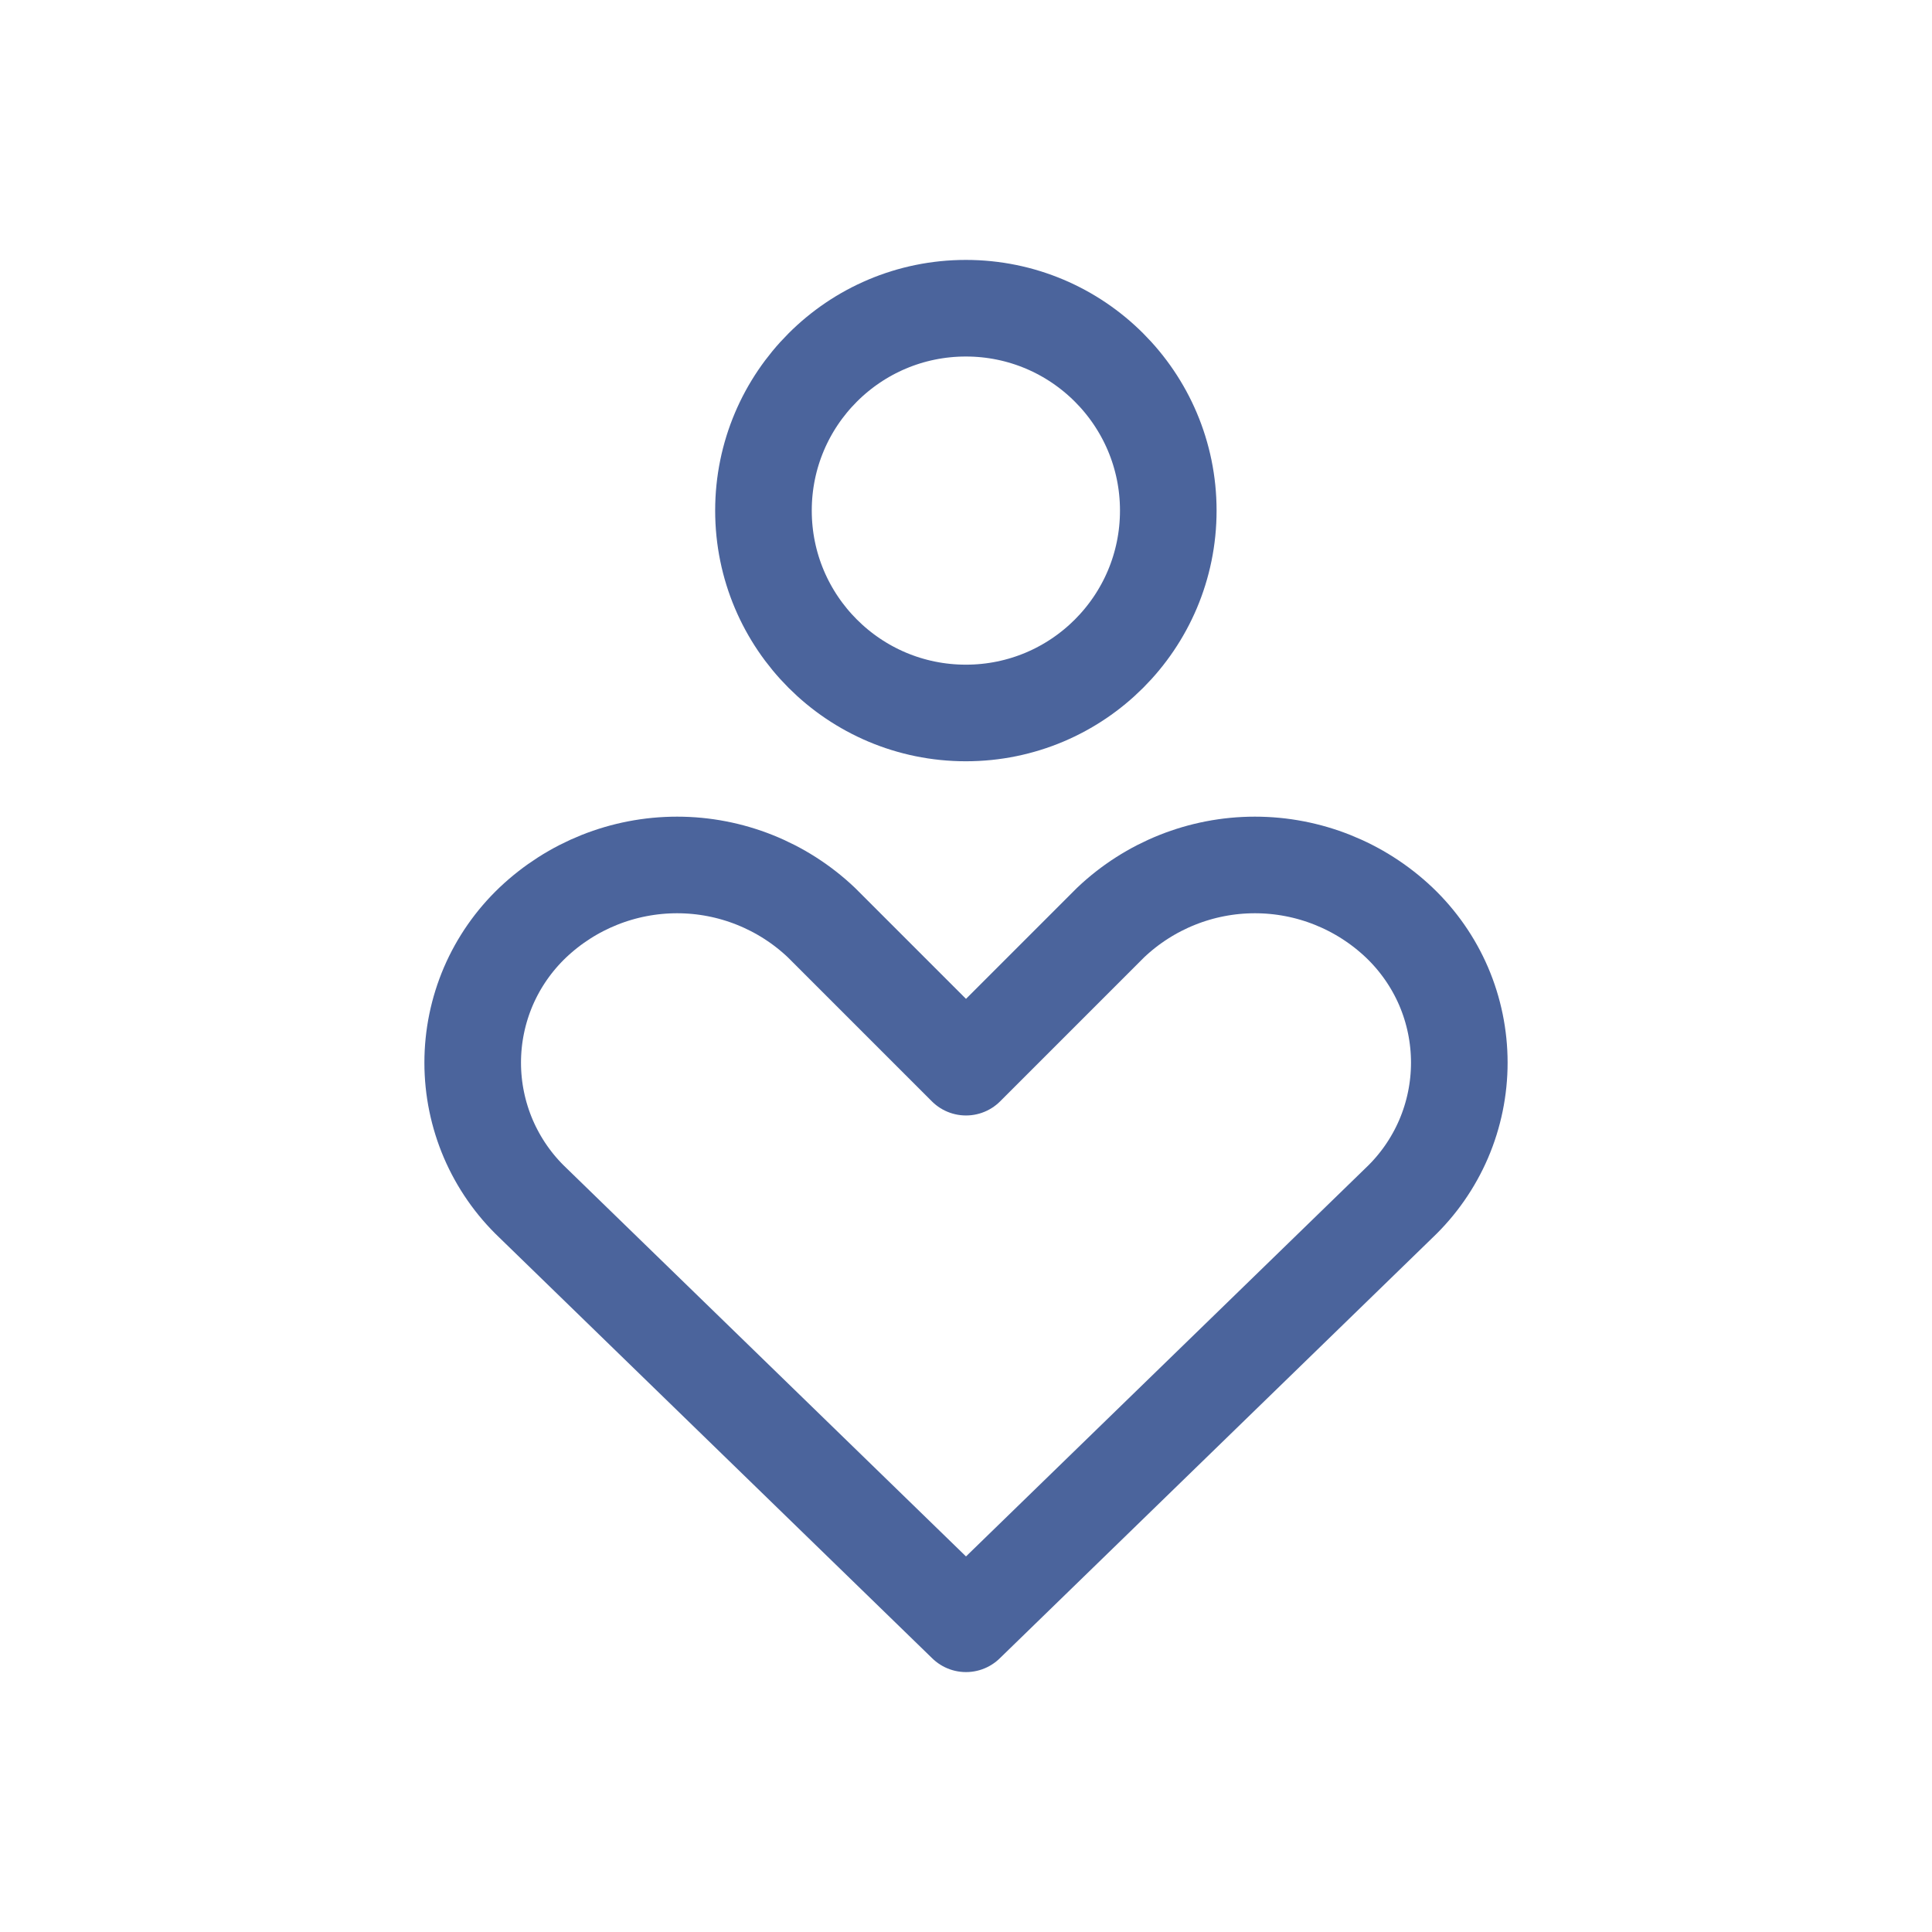 <?xml version="1.0" encoding="UTF-8"?>
<svg xmlns="http://www.w3.org/2000/svg" width="30" height="30" viewBox="0 0 30 30" fill="none">
  <path d="M21.726 18.677C22.021 18.397 22.256 18.059 22.417 17.685C22.577 17.311 22.66 16.908 22.66 16.501C22.66 16.093 22.577 15.69 22.417 15.316C22.256 14.942 22.021 14.605 21.726 14.324C21.121 13.751 20.32 13.431 19.486 13.431C18.653 13.431 17.852 13.751 17.247 14.324L15 16.571L12.753 14.324C12.148 13.751 11.347 13.431 10.514 13.431C9.68 13.431 8.879 13.751 8.274 14.324C7.979 14.605 7.744 14.942 7.583 15.316C7.423 15.69 7.34 16.093 7.34 16.501C7.34 16.908 7.423 17.311 7.583 17.685C7.744 18.059 7.979 18.397 8.274 18.677L15 25.214L21.726 18.677Z" stroke="#4B649C" stroke-width="1.5" stroke-linecap="round" stroke-linejoin="round"></path>
  <path d="M14.998 11.071C16.734 11.071 18.141 9.664 18.141 7.928C18.141 6.193 16.734 4.786 14.998 4.786C13.262 4.786 11.855 6.193 11.855 7.928C11.855 9.664 13.262 11.071 14.998 11.071Z" stroke="#4B649C" stroke-width="1.5" stroke-linecap="round" stroke-linejoin="round"></path>
</svg>
